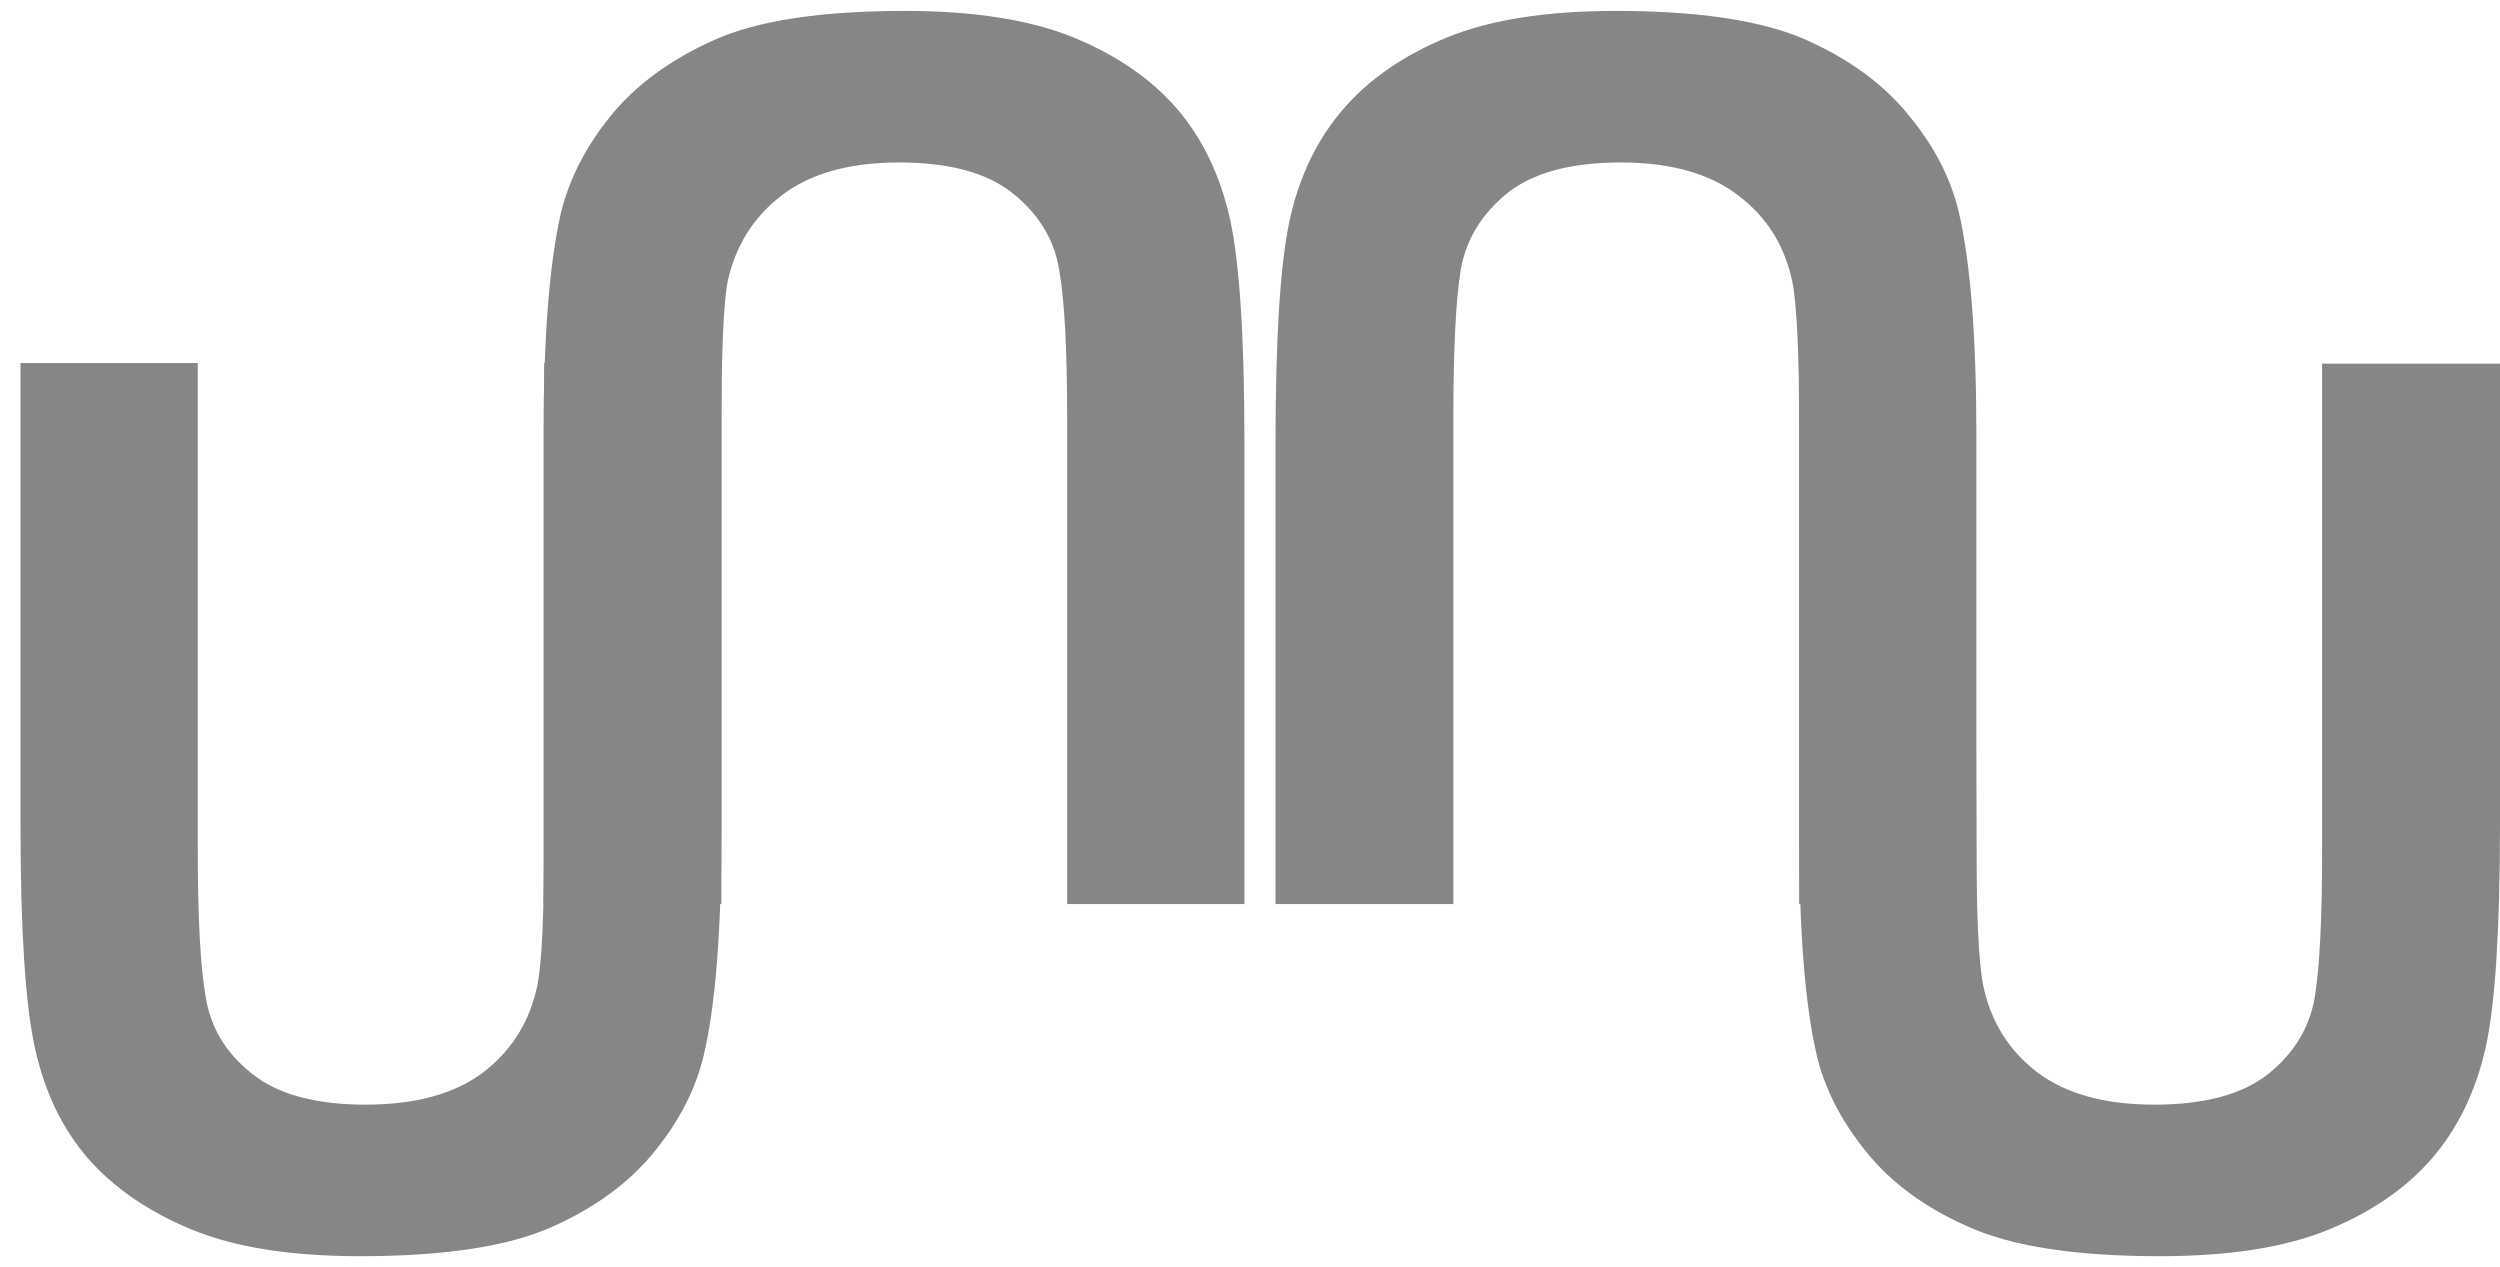 <svg width="73" height="37" viewBox="0 0 73 37" fill="none" xmlns="http://www.w3.org/2000/svg">
<path d="M67.806 24.802C67.806 26.821 67.734 28.266 67.589 29.136C67.431 30.019 66.983 30.757 66.245 31.349C65.494 31.953 64.38 32.256 62.904 32.256C61.463 32.256 60.325 31.941 59.49 31.313C58.654 30.672 58.128 29.826 57.91 28.774C57.777 28.121 57.71 26.694 57.71 24.494L57.656 10.638L52.535 10.62V24.276C52.535 27.154 52.704 29.324 53.043 30.787C53.273 31.778 53.757 32.727 54.496 33.634C55.222 34.541 56.221 35.272 57.492 35.828C58.763 36.397 60.621 36.681 63.067 36.681C65.101 36.681 66.747 36.421 68.006 35.901C69.265 35.381 70.27 34.686 71.021 33.816C71.771 32.945 72.292 31.869 72.582 30.587C72.861 29.318 73 27.148 73 24.077V10.62H67.806V24.802Z" fill="#868686"/>
<path d="M42.438 12.216C42.438 10.185 42.511 8.734 42.656 7.863C42.813 6.993 43.261 6.255 44 5.651C44.75 5.046 45.858 4.744 47.323 4.744C48.776 4.744 49.92 5.064 50.755 5.705C51.59 6.334 52.117 7.174 52.335 8.226C52.468 8.879 52.535 10.306 52.535 12.506V26.398L57.728 26.416L57.71 25.836V12.724C57.71 9.858 57.541 7.688 57.202 6.213C56.971 5.222 56.487 4.278 55.749 3.384C55.022 2.477 54.024 1.739 52.752 1.171C51.481 0.603 49.623 0.319 47.178 0.319C45.144 0.319 43.497 0.579 42.238 1.099C40.979 1.619 39.974 2.314 39.224 3.184C38.461 4.067 37.941 5.143 37.662 6.412C37.384 7.682 37.245 9.858 37.245 12.941V26.398H42.438V12.216Z" fill="#868686"/>
<path d="M31.161 12.216C31.161 10.185 31.083 8.734 30.925 7.863C30.78 6.993 30.332 6.255 29.581 5.651C28.831 5.046 27.723 4.744 26.258 4.744C24.806 4.744 23.662 5.064 22.826 5.705C22.003 6.334 21.476 7.174 21.246 8.226C21.125 8.879 21.065 10.306 21.065 12.506V26.398H15.871V12.724C15.871 9.858 16.041 7.688 16.38 6.213C16.622 5.222 17.106 4.278 17.832 3.384C18.571 2.477 19.576 1.739 20.847 1.171C22.106 0.603 23.964 0.319 26.422 0.319C28.444 0.319 30.09 0.579 31.361 1.099C32.62 1.619 33.625 2.314 34.376 3.184C35.126 4.067 35.641 5.143 35.919 6.412C36.197 7.682 36.337 9.852 36.337 12.923V26.398H31.161V12.216Z" fill="#868686"/>
<path d="M5.775 24.784C5.775 26.815 5.853 28.266 6.011 29.137C6.156 30.019 6.604 30.757 7.355 31.349C8.105 31.954 9.213 32.256 10.678 32.256C12.13 32.256 13.274 31.942 14.11 31.313C14.945 30.672 15.472 29.826 15.69 28.774C15.823 28.121 15.889 26.695 15.889 24.494V10.602H21.065V24.276C21.065 27.154 20.895 29.324 20.556 30.787C20.326 31.779 19.842 32.728 19.104 33.634C18.365 34.541 17.366 35.273 16.107 35.829C14.836 36.397 12.972 36.681 10.514 36.681C8.493 36.681 6.852 36.421 5.593 35.901C4.334 35.382 3.323 34.686 2.561 33.816C1.81 32.945 1.296 31.869 1.017 30.588C0.739 29.318 0.599 27.148 0.599 24.077V10.602H5.775V24.784Z" fill="#868686"/>
</svg>
